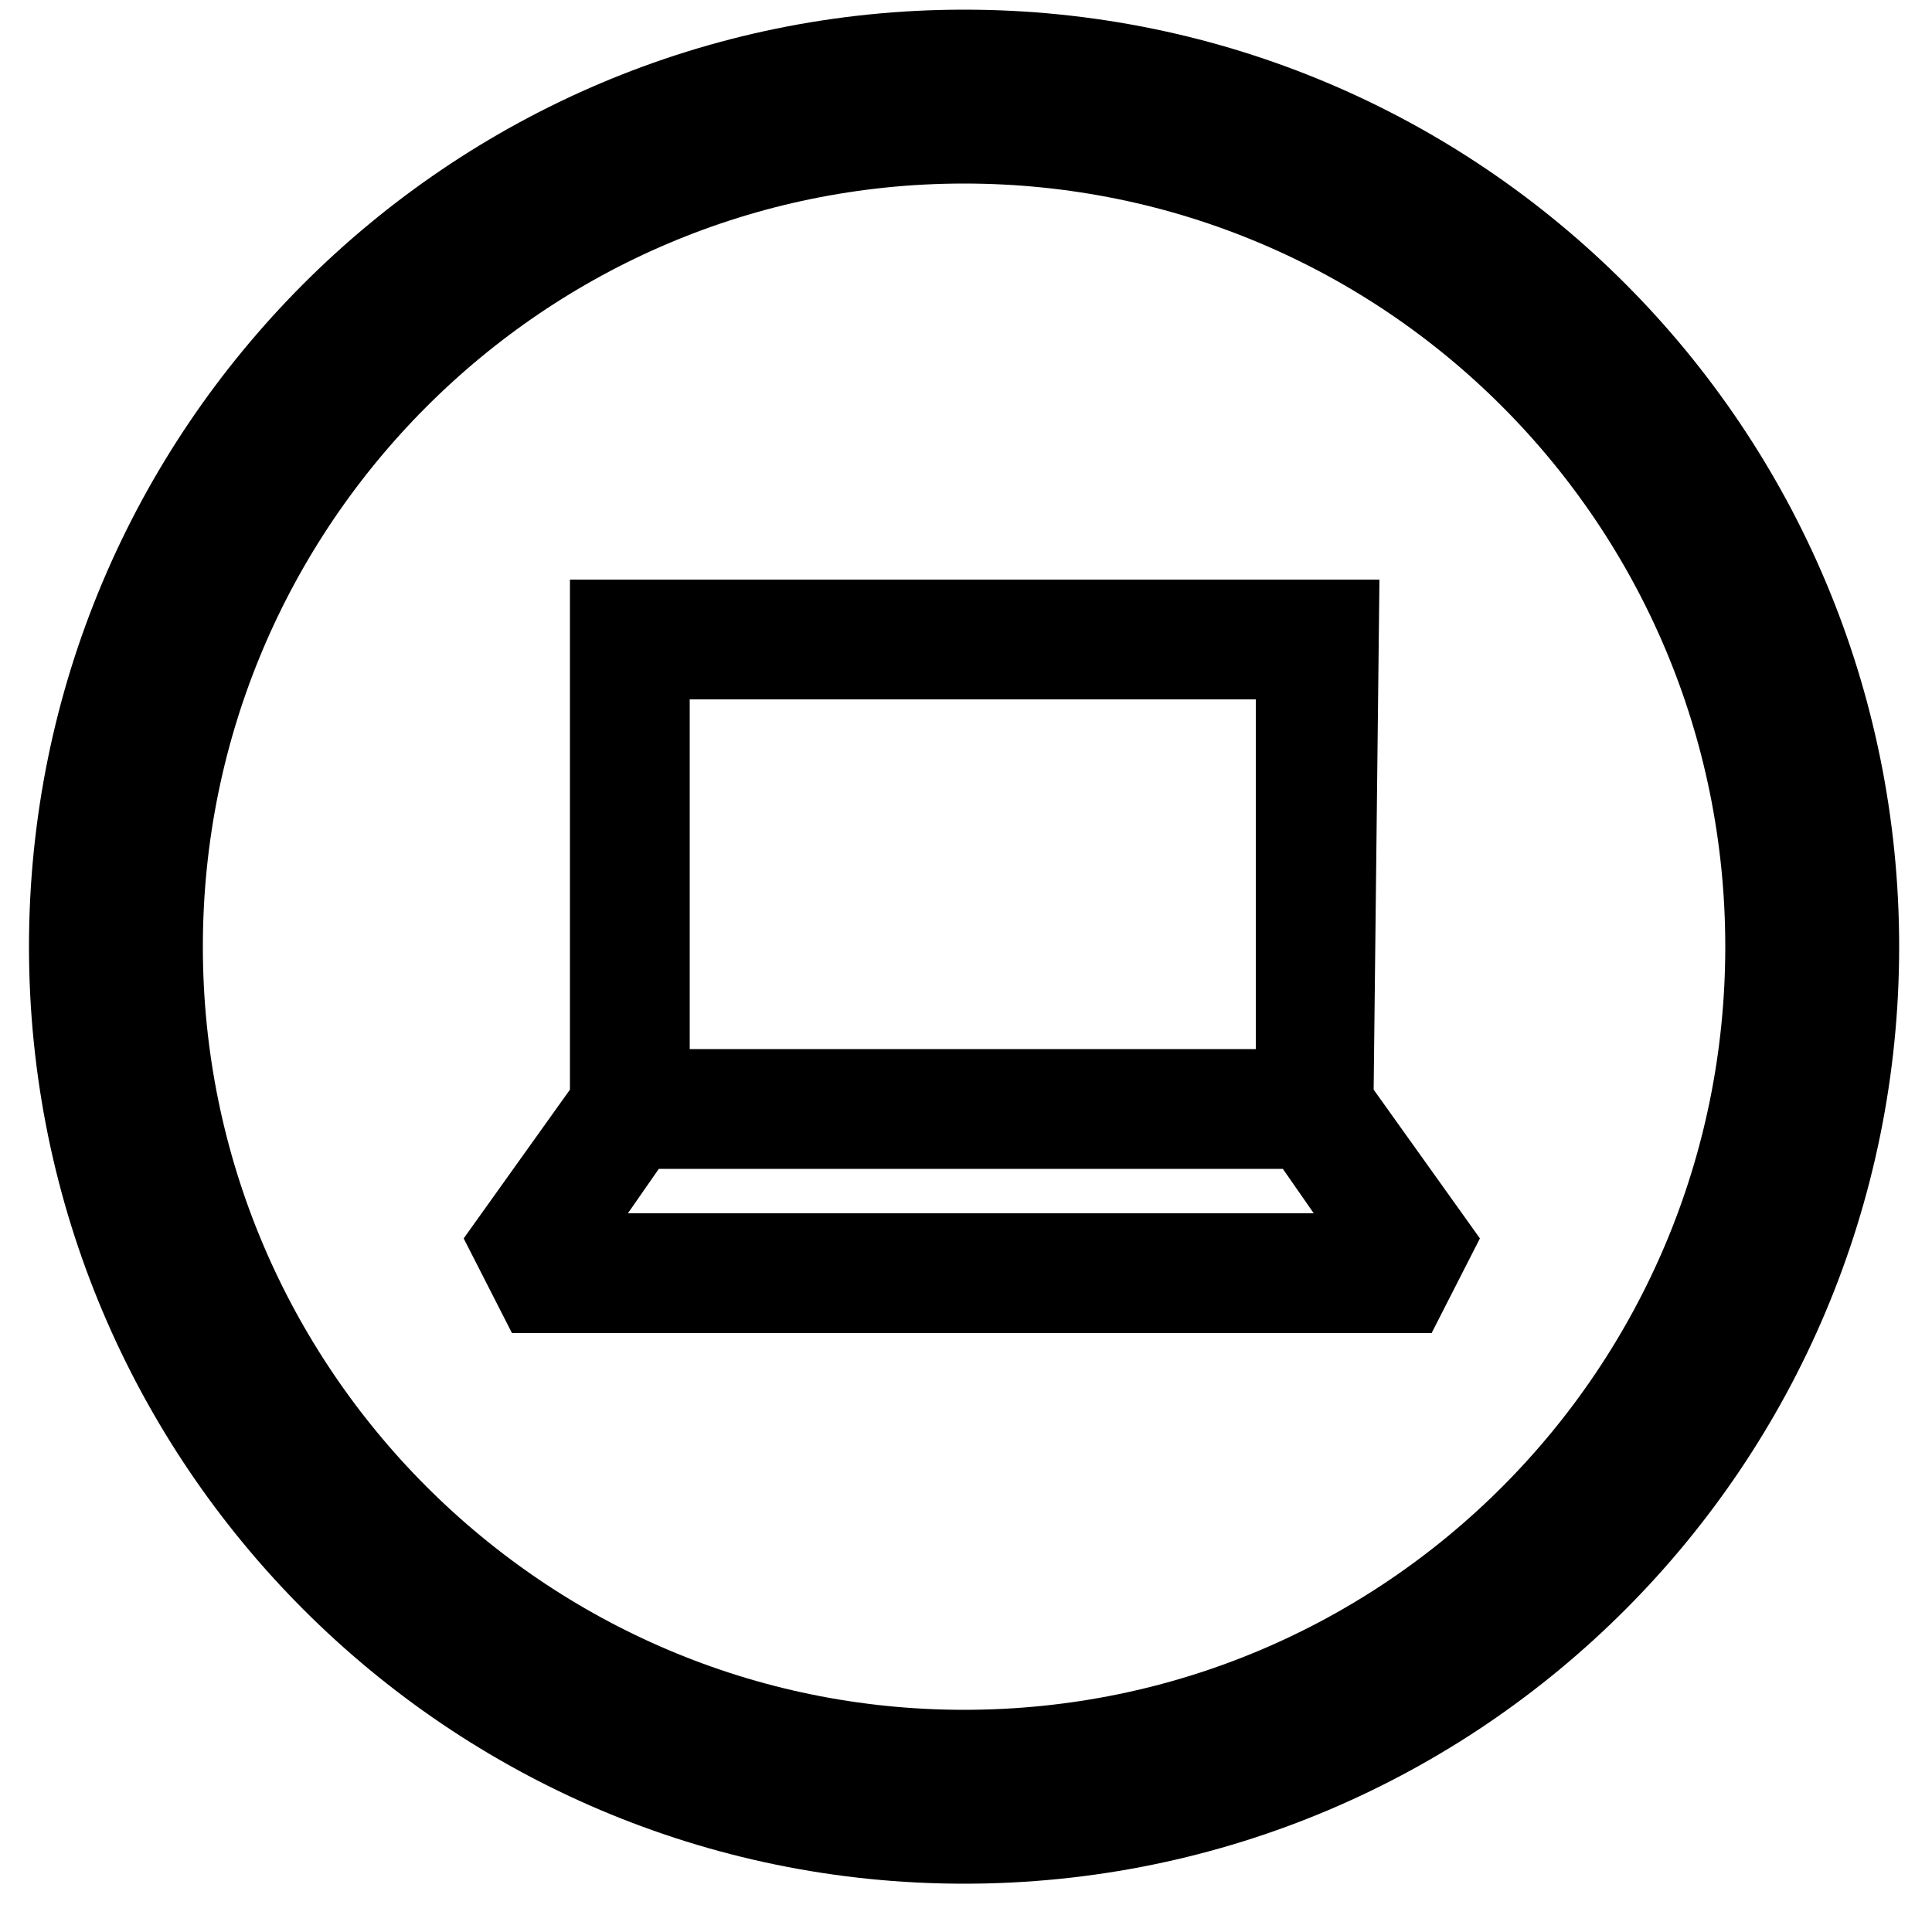 <svg xmlns="http://www.w3.org/2000/svg" viewBox="0 0 100 100"><path d="M49.9 93c24.3 0 43.9-19.7 43.9-44S74.2 5 49.9 5C25.7 5 6 24.7 6 49s19.7 44 43.9 44z" fill="none" stroke="#000" stroke-width="9"/><path d="M71.1 56.4l.3-26.4H29.5v26.4L24 64.1l2.5 4.9h47.6l2.5-4.9-5.5-7.7zM35.7 36.2H65v18.1H35.7V36.2zm-3.2 26.6l1.6-2.3h32.3l1.6 2.3H32.5z"/></svg>